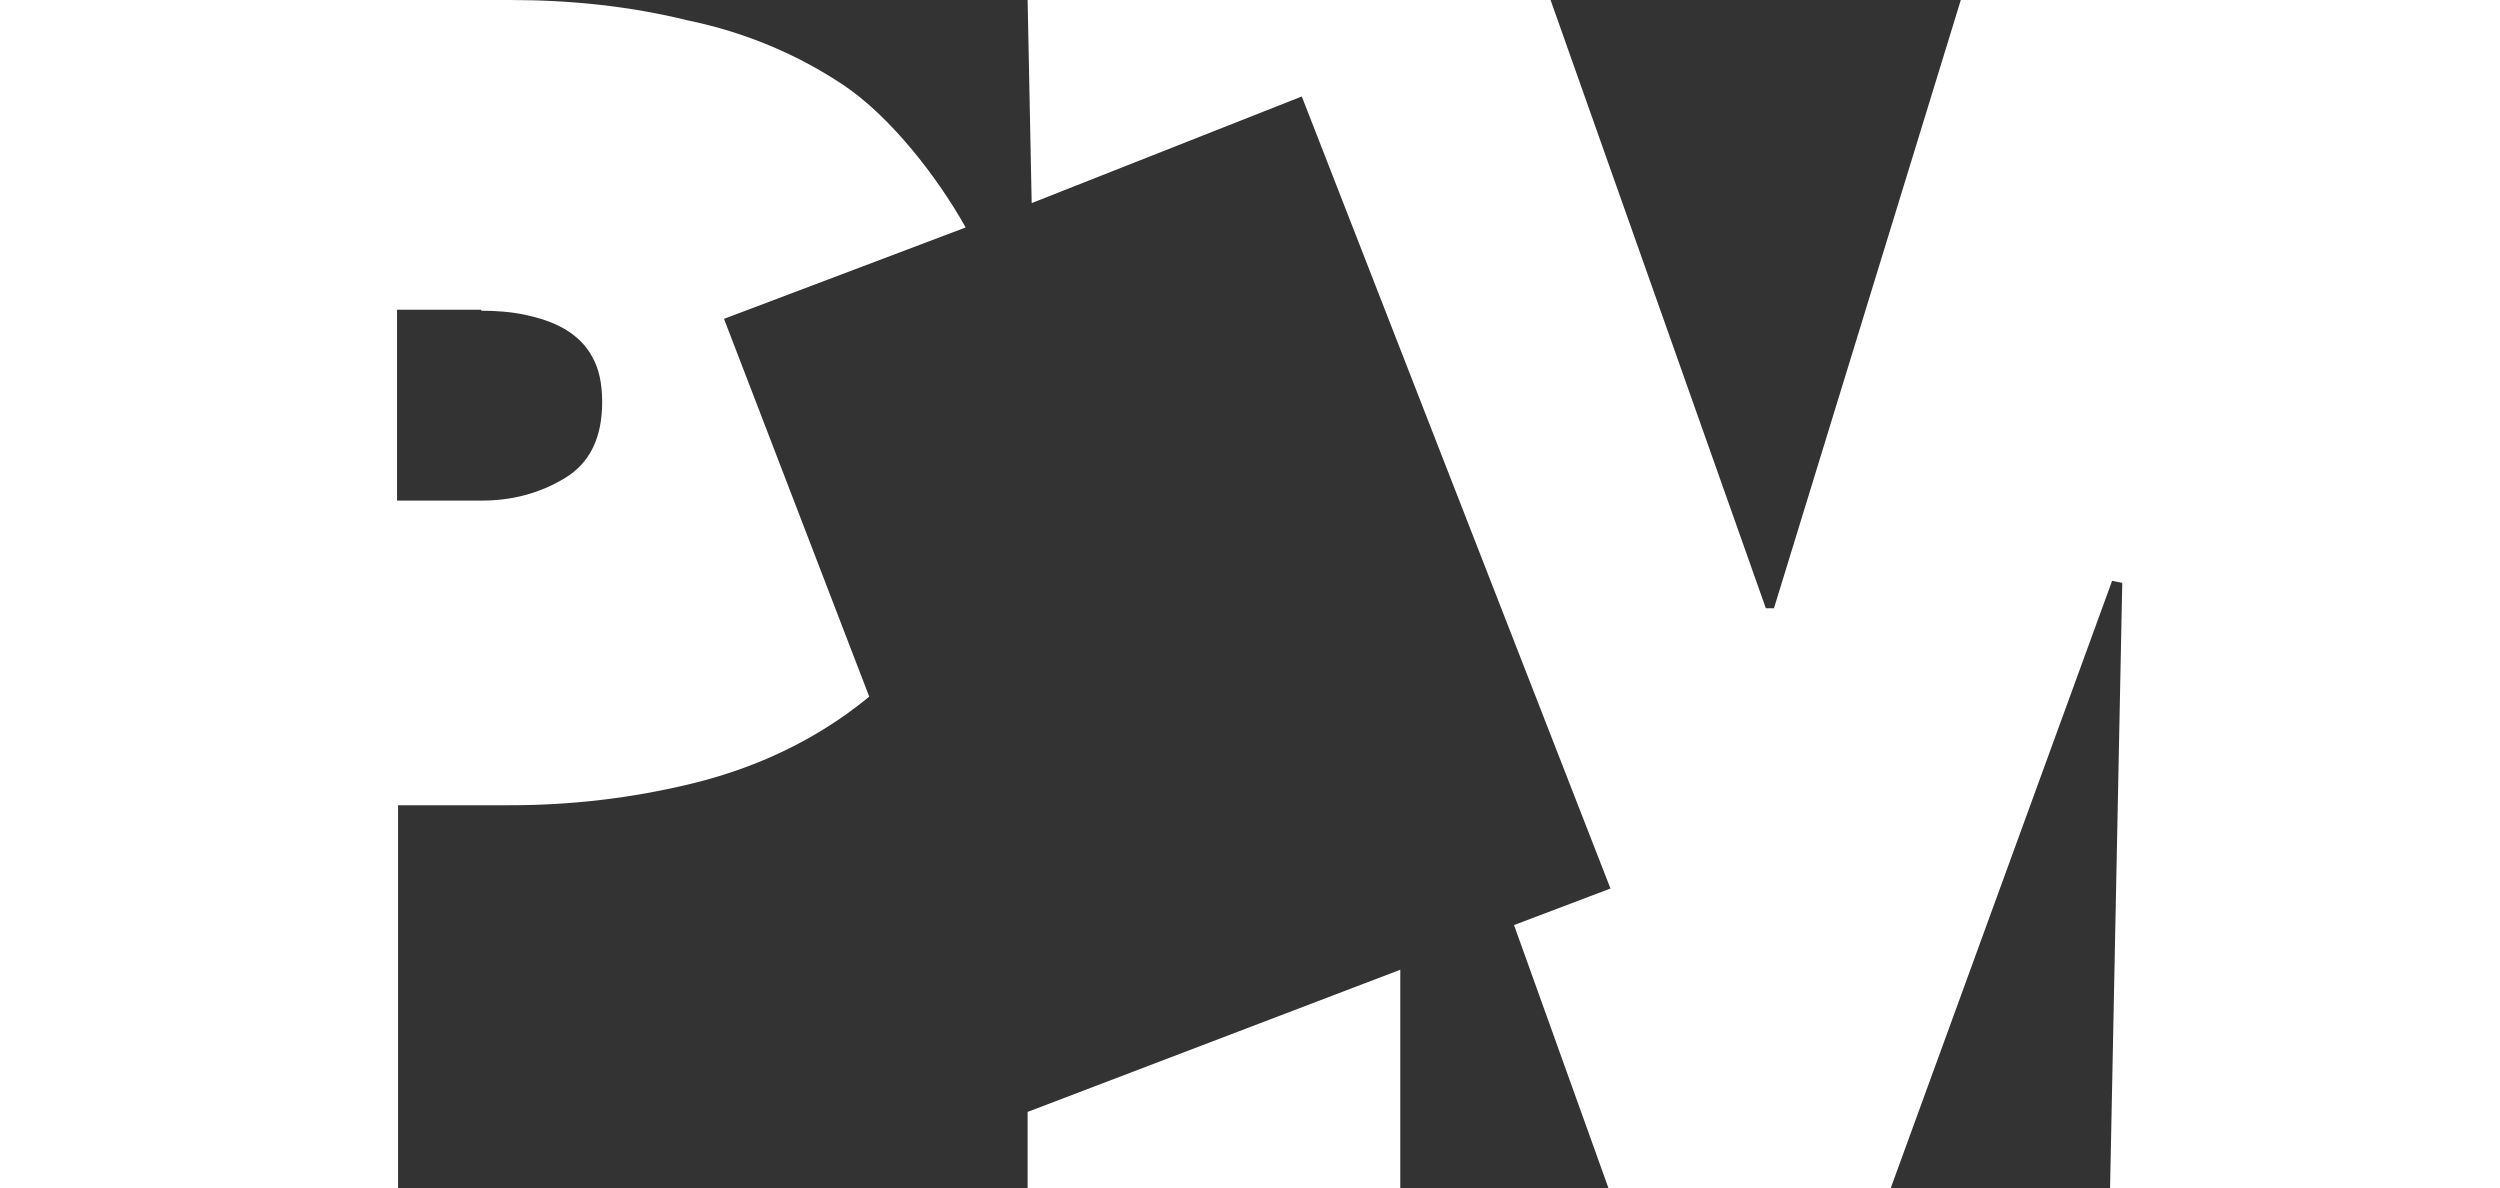 <?xml version="1.0" encoding="UTF-8"?>
<svg id="Layer_1" xmlns="http://www.w3.org/2000/svg" version="1.1" viewBox="0 0 246.2 117">
  <rect x="0" y="0" width="246.2" height="117" fill="#333333" stroke="none"/>
  <!-- Generator: Adobe Illustrator 29.1.0, SVG Export Plug-In . SVG Version: 2.1.0 Build 142)  -->
  <path d="M47.4,30.6c1.4,0,2.9.1,4.3.4,1.4.3,2.7.7,3.9,1.4s2.1,1.6,2.7,2.7c.7,1.2,1,2.7,1,4.5,0,3.5-1.2,6-3.7,7.5-2.5,1.5-5.2,2.2-8.2,2.2h-8.3v-18.8h8.3ZM50.2,79.3c6.1,0,12-.7,17.8-2.1,5.8-1.4,10.9-3.7,15.4-6.9.8-.6,1.5-1.1,2.2-1.7l-14.3-37.2,23.8-9c-2.8-5-7.4-10.9-12-14-4.5-3-9.6-5.2-15.4-6.4C62,.6,56.2,0,50.2,0H0v117h39.2v-37.7h11.1Z" fill="#fff"/>
  <polygon points="101.2 109.5 101.2 117 137.9 117 137.9 95.5 101.2 109.5" fill="#fff"/>
  <polygon points="193.1 0 174.7 59.9 173.9 59.9 152.7 0 101.2 0 101.6 20 128.2 9.5 158.6 87.5 149.1 91.1 158.4 117 186.2 117 208 57.2 209 57.4 207.8 117 246.2 117 246.3 0 193.1 0" fill="#fff"/>
</svg>